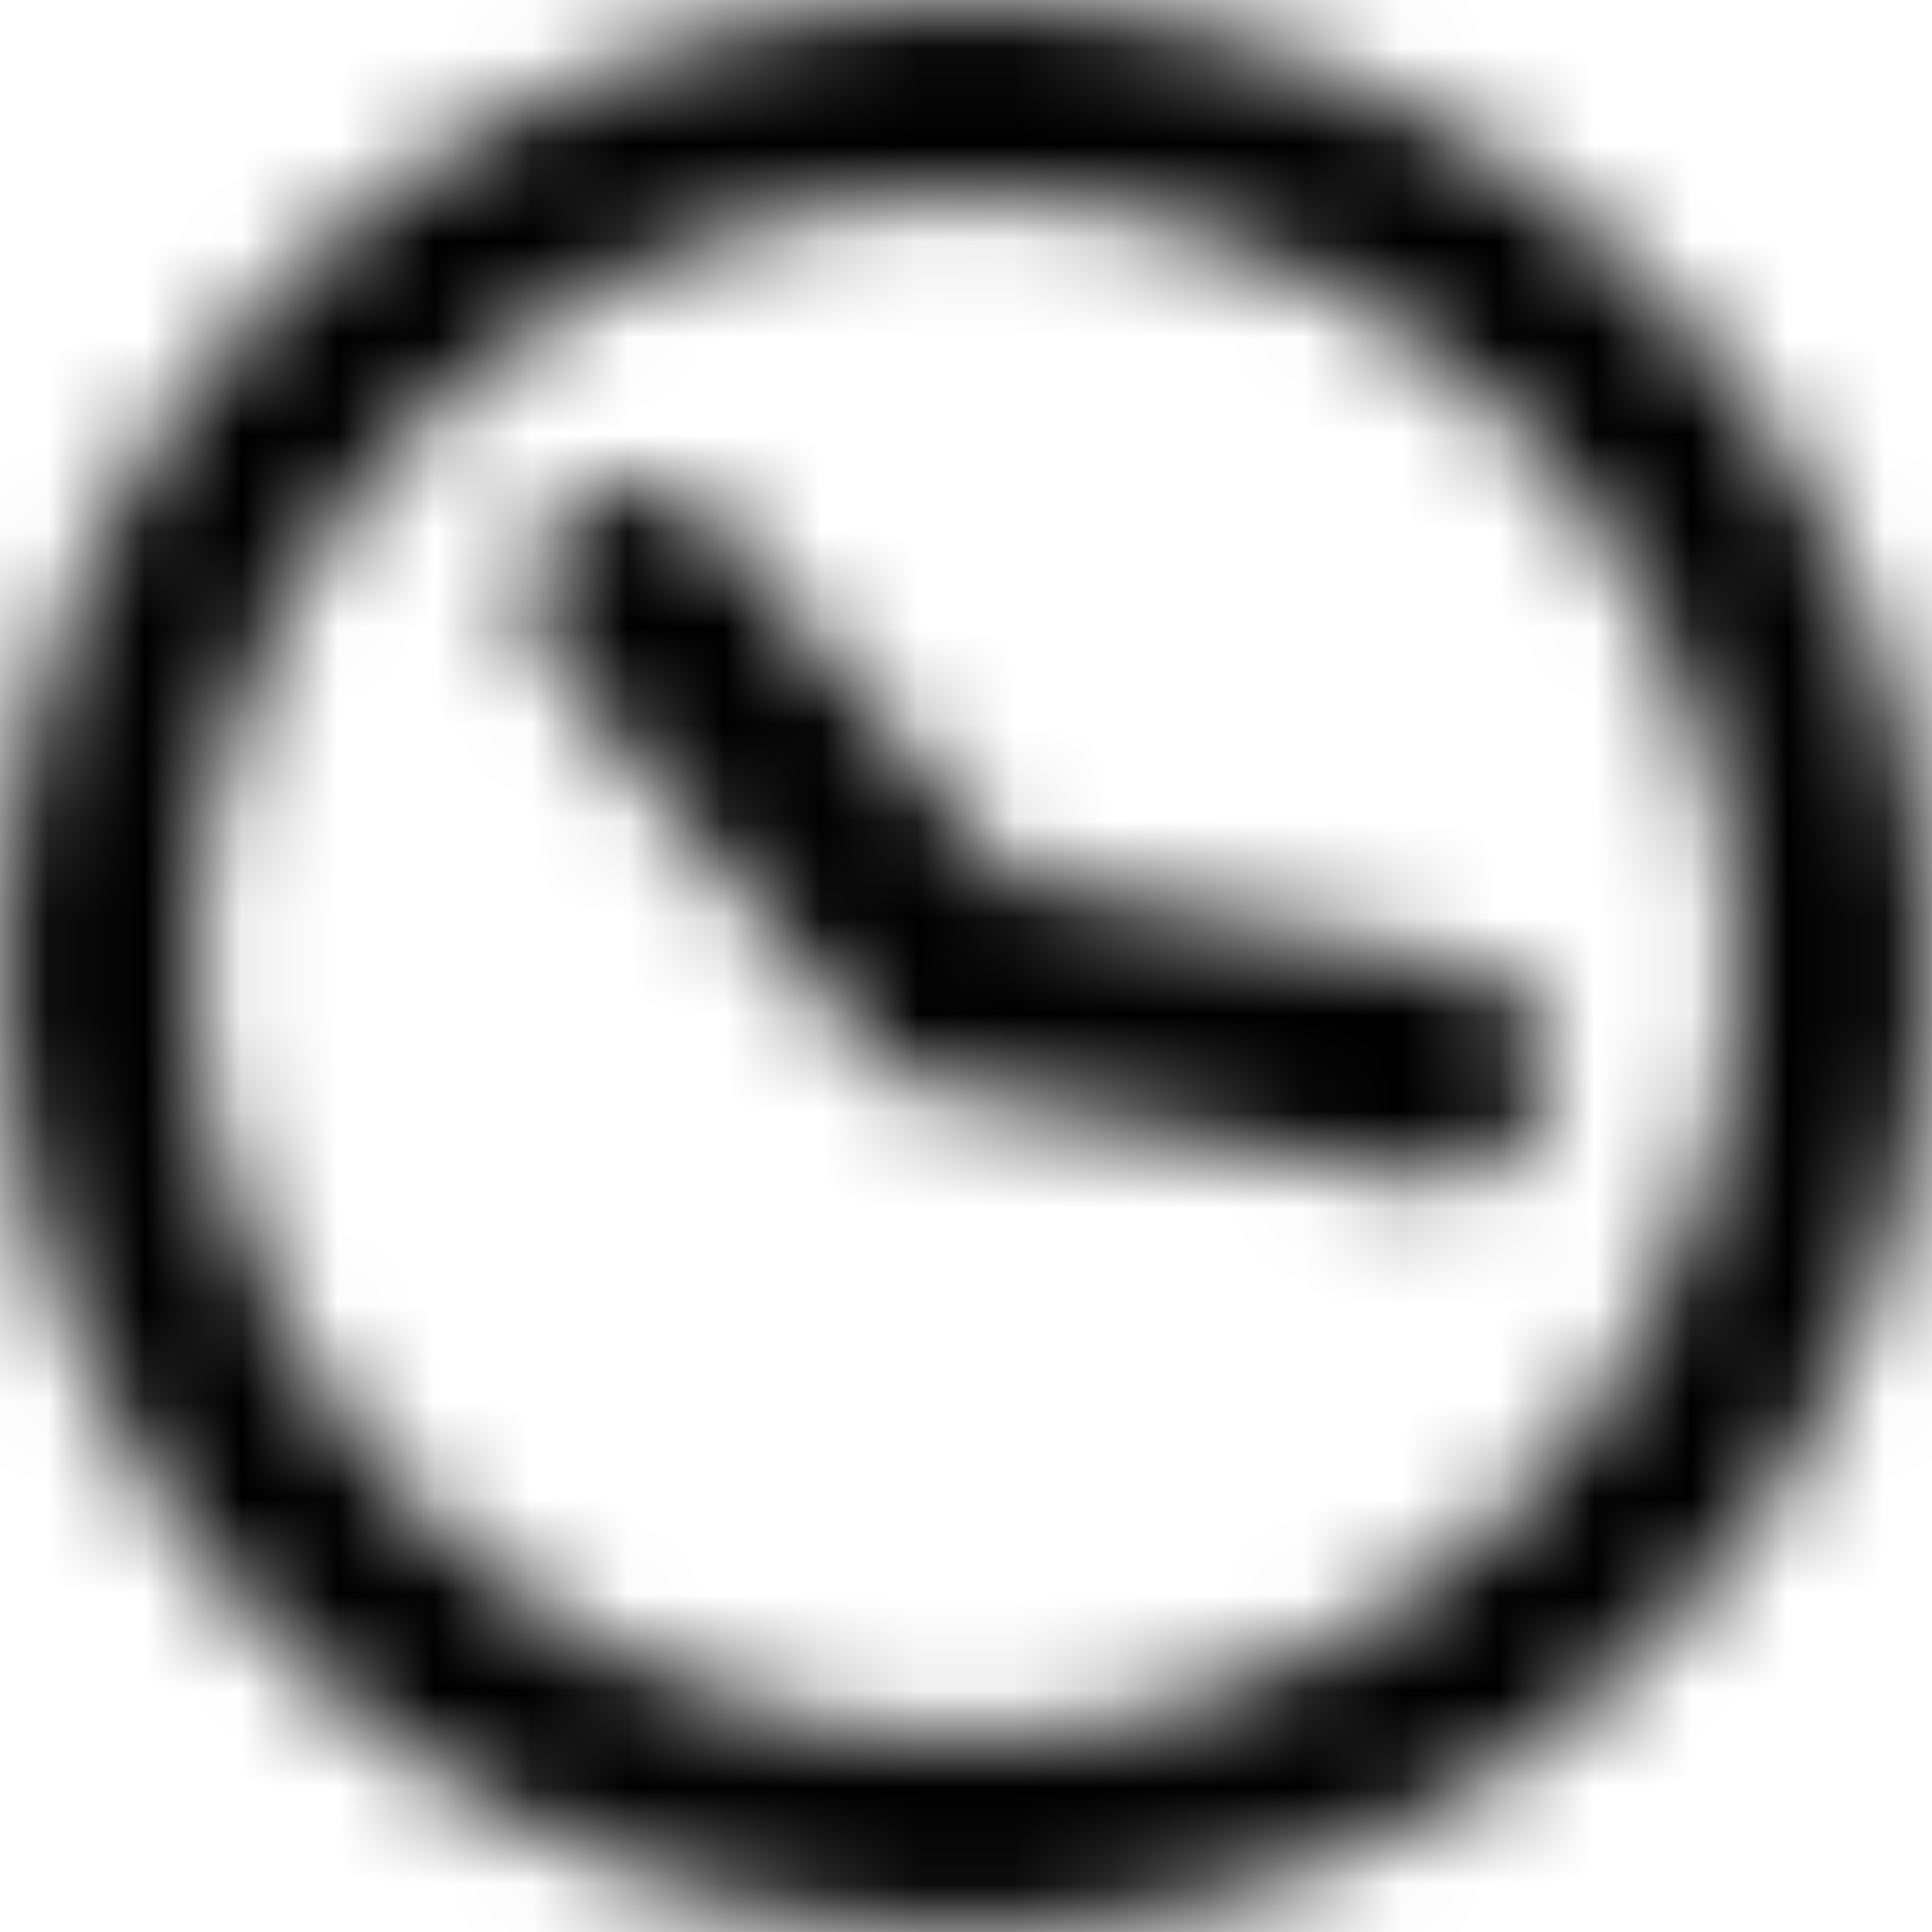 <svg width="20" height="20" viewBox="0 0 20 20" fill="none" xmlns="http://www.w3.org/2000/svg">
<g clip-path="url(#clip0_1_337)">
<mask id="mask0_1_337" style="mask-type:alpha" maskUnits="userSpaceOnUse" x="0" y="0" width="20" height="20">
<path d="M17.984 9.999C17.984 5.598 14.402 2.016 9.999 2.016C5.598 2.016 2.016 5.598 2.016 9.999C2.016 14.402 5.598 17.984 9.999 17.984C14.402 17.984 17.984 14.402 17.984 9.999ZM20 9.999C20 15.522 15.523 20 9.999 20C4.478 20 0 15.522 0 9.999C0 4.477 4.478 0 9.999 0C15.523 0 20 4.477 20 9.999ZM14.695 12.209C14.652 12.202 12.844 11.855 9.27 11.169L5.739 6.889C5.343 6.411 5.4 5.695 5.866 5.288C6.33 4.883 7.027 4.942 7.422 5.419L10.447 9.084L15.118 9.984C15.718 10.1 16.113 10.693 16 11.308C15.903 11.855 15.241 12.295 14.695 12.209Z" fill="white"/>
</mask>
<g mask="url(#mask0_1_337)">
<path d="M17.984 9.999C17.984 5.598 14.402 2.016 9.999 2.016C5.598 2.016 2.016 5.598 2.016 9.999C2.016 14.402 5.598 17.984 9.999 17.984C14.402 17.984 17.984 14.402 17.984 9.999ZM20 9.999C20 15.522 15.523 20 9.999 20C4.478 20 0 15.522 0 9.999C0 4.477 4.478 0 9.999 0C15.523 0 20 4.477 20 9.999ZM14.695 12.209C14.652 12.202 12.844 11.855 9.27 11.169L5.739 6.889C5.343 6.411 5.4 5.695 5.866 5.288C6.33 4.883 7.027 4.942 7.422 5.419L10.447 9.084L15.118 9.984C15.718 10.1 16.113 10.693 16 11.308C15.903 11.855 15.241 12.295 14.695 12.209Z" fill="black"/>
<path d="M20 0H0V20H20V0Z" fill="black"/>
</g>
</g>
<defs>
<clipPath id="clip0_1_337">
<rect width="20" height="20" fill="white"/>
</clipPath>
</defs>
</svg>
